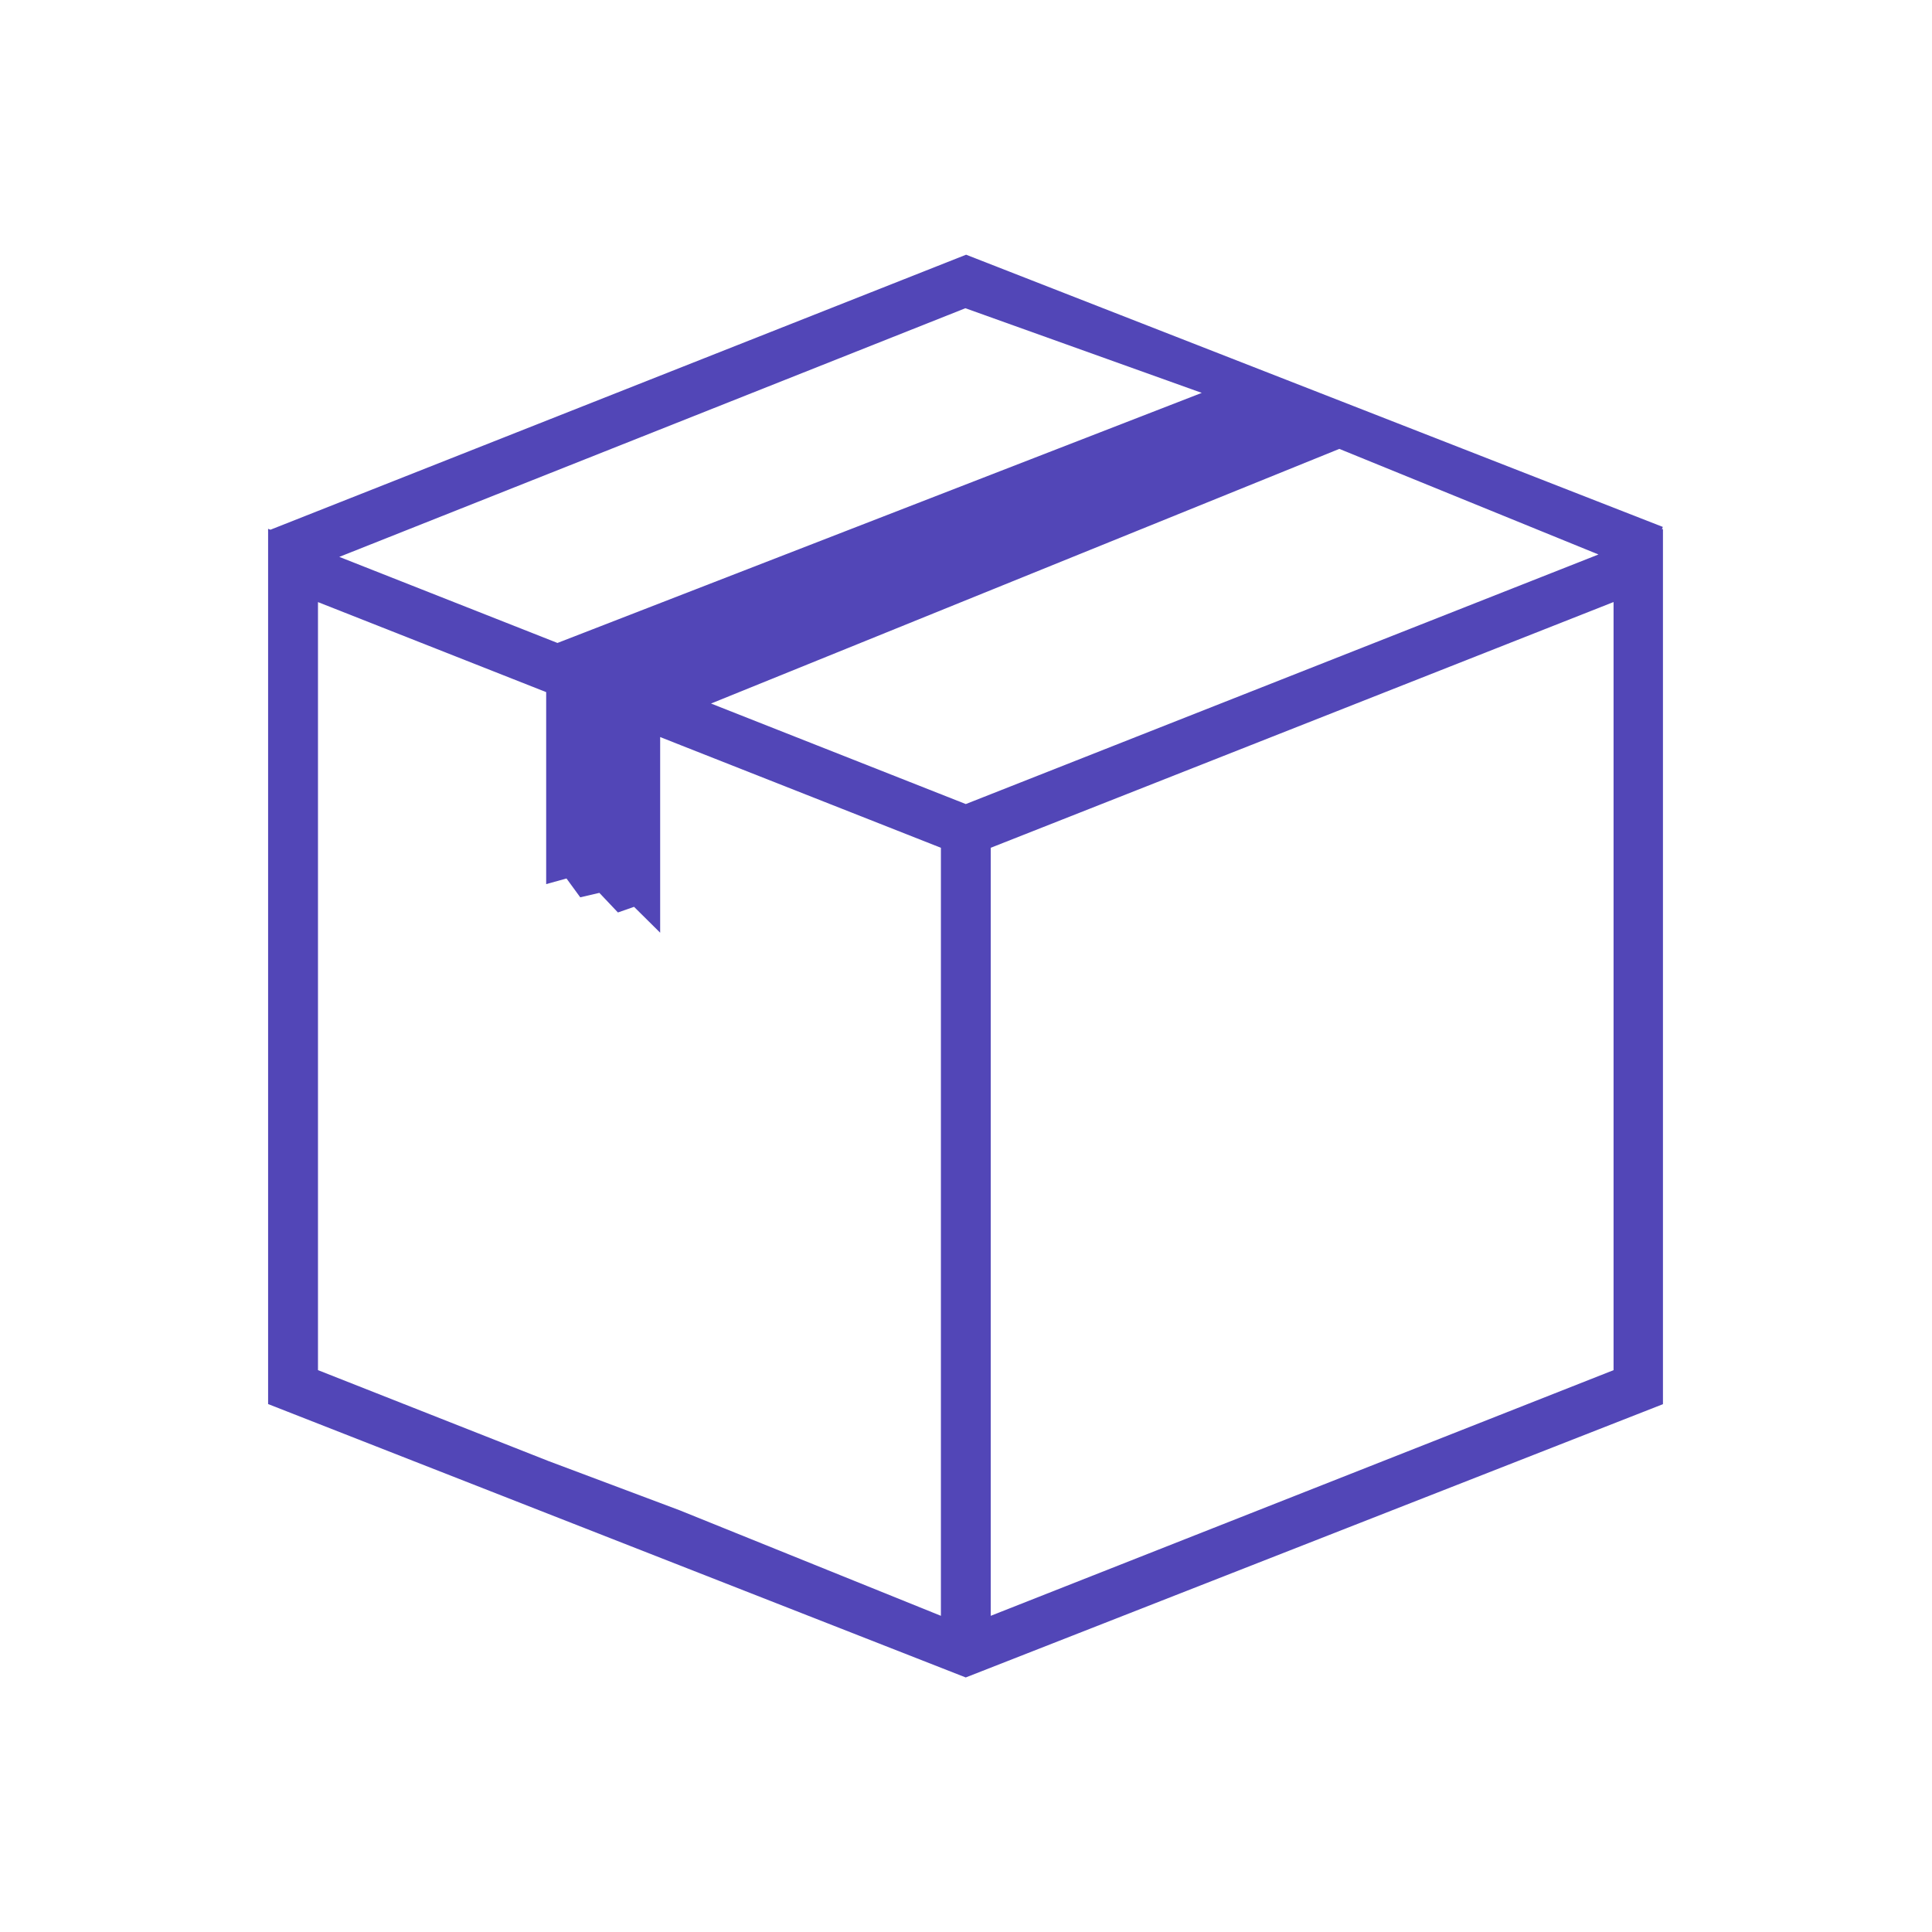 <svg version="1.0" preserveAspectRatio="xMidYMid meet" height="500" viewBox="0 0 375 375" zoomAndPan="magnify" width="500" xmlns:xlink="http://www.w3.org/1999/xlink" xmlns="http://www.w3.org/2000/svg"><defs><clipPath id="604457be13"><path clip-rule="nonzero" d="M 64.027 61.438 L 334.777 61.438 L 334.777 337.594 L 64.027 337.594 Z M 64.027 61.438"></path></clipPath><clipPath id="aaef20d733"><path clip-rule="nonzero" d="M 52.027 49.438 L 322.777 49.438 L 322.777 325.594 L 52.027 325.594 Z M 52.027 49.438"></path></clipPath></defs><rect fill-opacity="1" height="450" y="-37.5" fill="#ffffff" width="450" x="-37.5"></rect><rect fill-opacity="1" height="450" y="-37.5" fill="#ffffff" width="450" x="-37.5"></rect><g clip-path="url(#604457be13)"><path fill-rule="nonzero" fill-opacity="1" d="M 334.57 114.766 L 334.75 114.273 L 199.52 61.438 L 64.492 114.82 L 64.039 114.641 L 64.039 114.984 L 64.027 115 L 64.039 115.055 L 64.039 284.527 L 199.449 337.594 L 334.871 284.512 L 334.871 114.641 Z M 199.379 71.828 L 245.262 88.258 L 120.203 136.797 L 77.855 120.09 Z M 194.629 325.629 L 143.918 305.145 L 118.465 295.59 L 73.719 277.941 L 73.719 128.867 L 118.012 146.34 L 118.012 183.605 L 121.957 182.512 L 124.625 186.168 L 128.336 185.305 L 131.938 189.109 L 135.07 188.016 L 140.137 193.039 L 140.137 155.059 L 144.082 156.621 L 194.629 176.555 Z M 199.461 168.066 L 150.008 148.555 L 271.961 99.129 L 322.262 119.625 Z M 325.207 277.941 L 204.297 325.629 L 204.297 176.555 L 325.191 128.855 L 325.191 277.941 Z M 325.207 277.941" fill="#ffffff"></path></g><g clip-path="url(#aaef20d733)"><path fill-rule="nonzero" fill-opacity="1" d="M 322.57 102.766 L 322.75 102.273 L 187.52 49.438 L 52.492 102.82 L 52.039 102.641 L 52.039 102.984 L 52.027 103 L 52.039 103.055 L 52.039 272.527 L 187.449 325.594 L 322.871 272.512 L 322.871 102.641 Z M 187.379 59.828 L 233.262 76.258 L 108.203 124.797 L 65.855 108.09 Z M 182.629 313.629 L 131.918 293.145 L 106.465 283.59 L 61.719 265.941 L 61.719 116.867 L 106.012 134.34 L 106.012 171.605 L 109.957 170.512 L 112.625 174.168 L 116.336 173.305 L 119.938 177.109 L 123.07 176.016 L 128.137 181.039 L 128.137 143.059 L 132.082 144.621 L 182.629 164.555 Z M 187.461 156.066 L 138.008 136.555 L 259.961 87.129 L 310.262 107.625 Z M 313.207 265.941 L 192.297 313.629 L 192.297 164.555 L 313.191 116.855 L 313.191 265.941 Z M 313.207 265.941" fill="#5246b7"></path></g></svg>